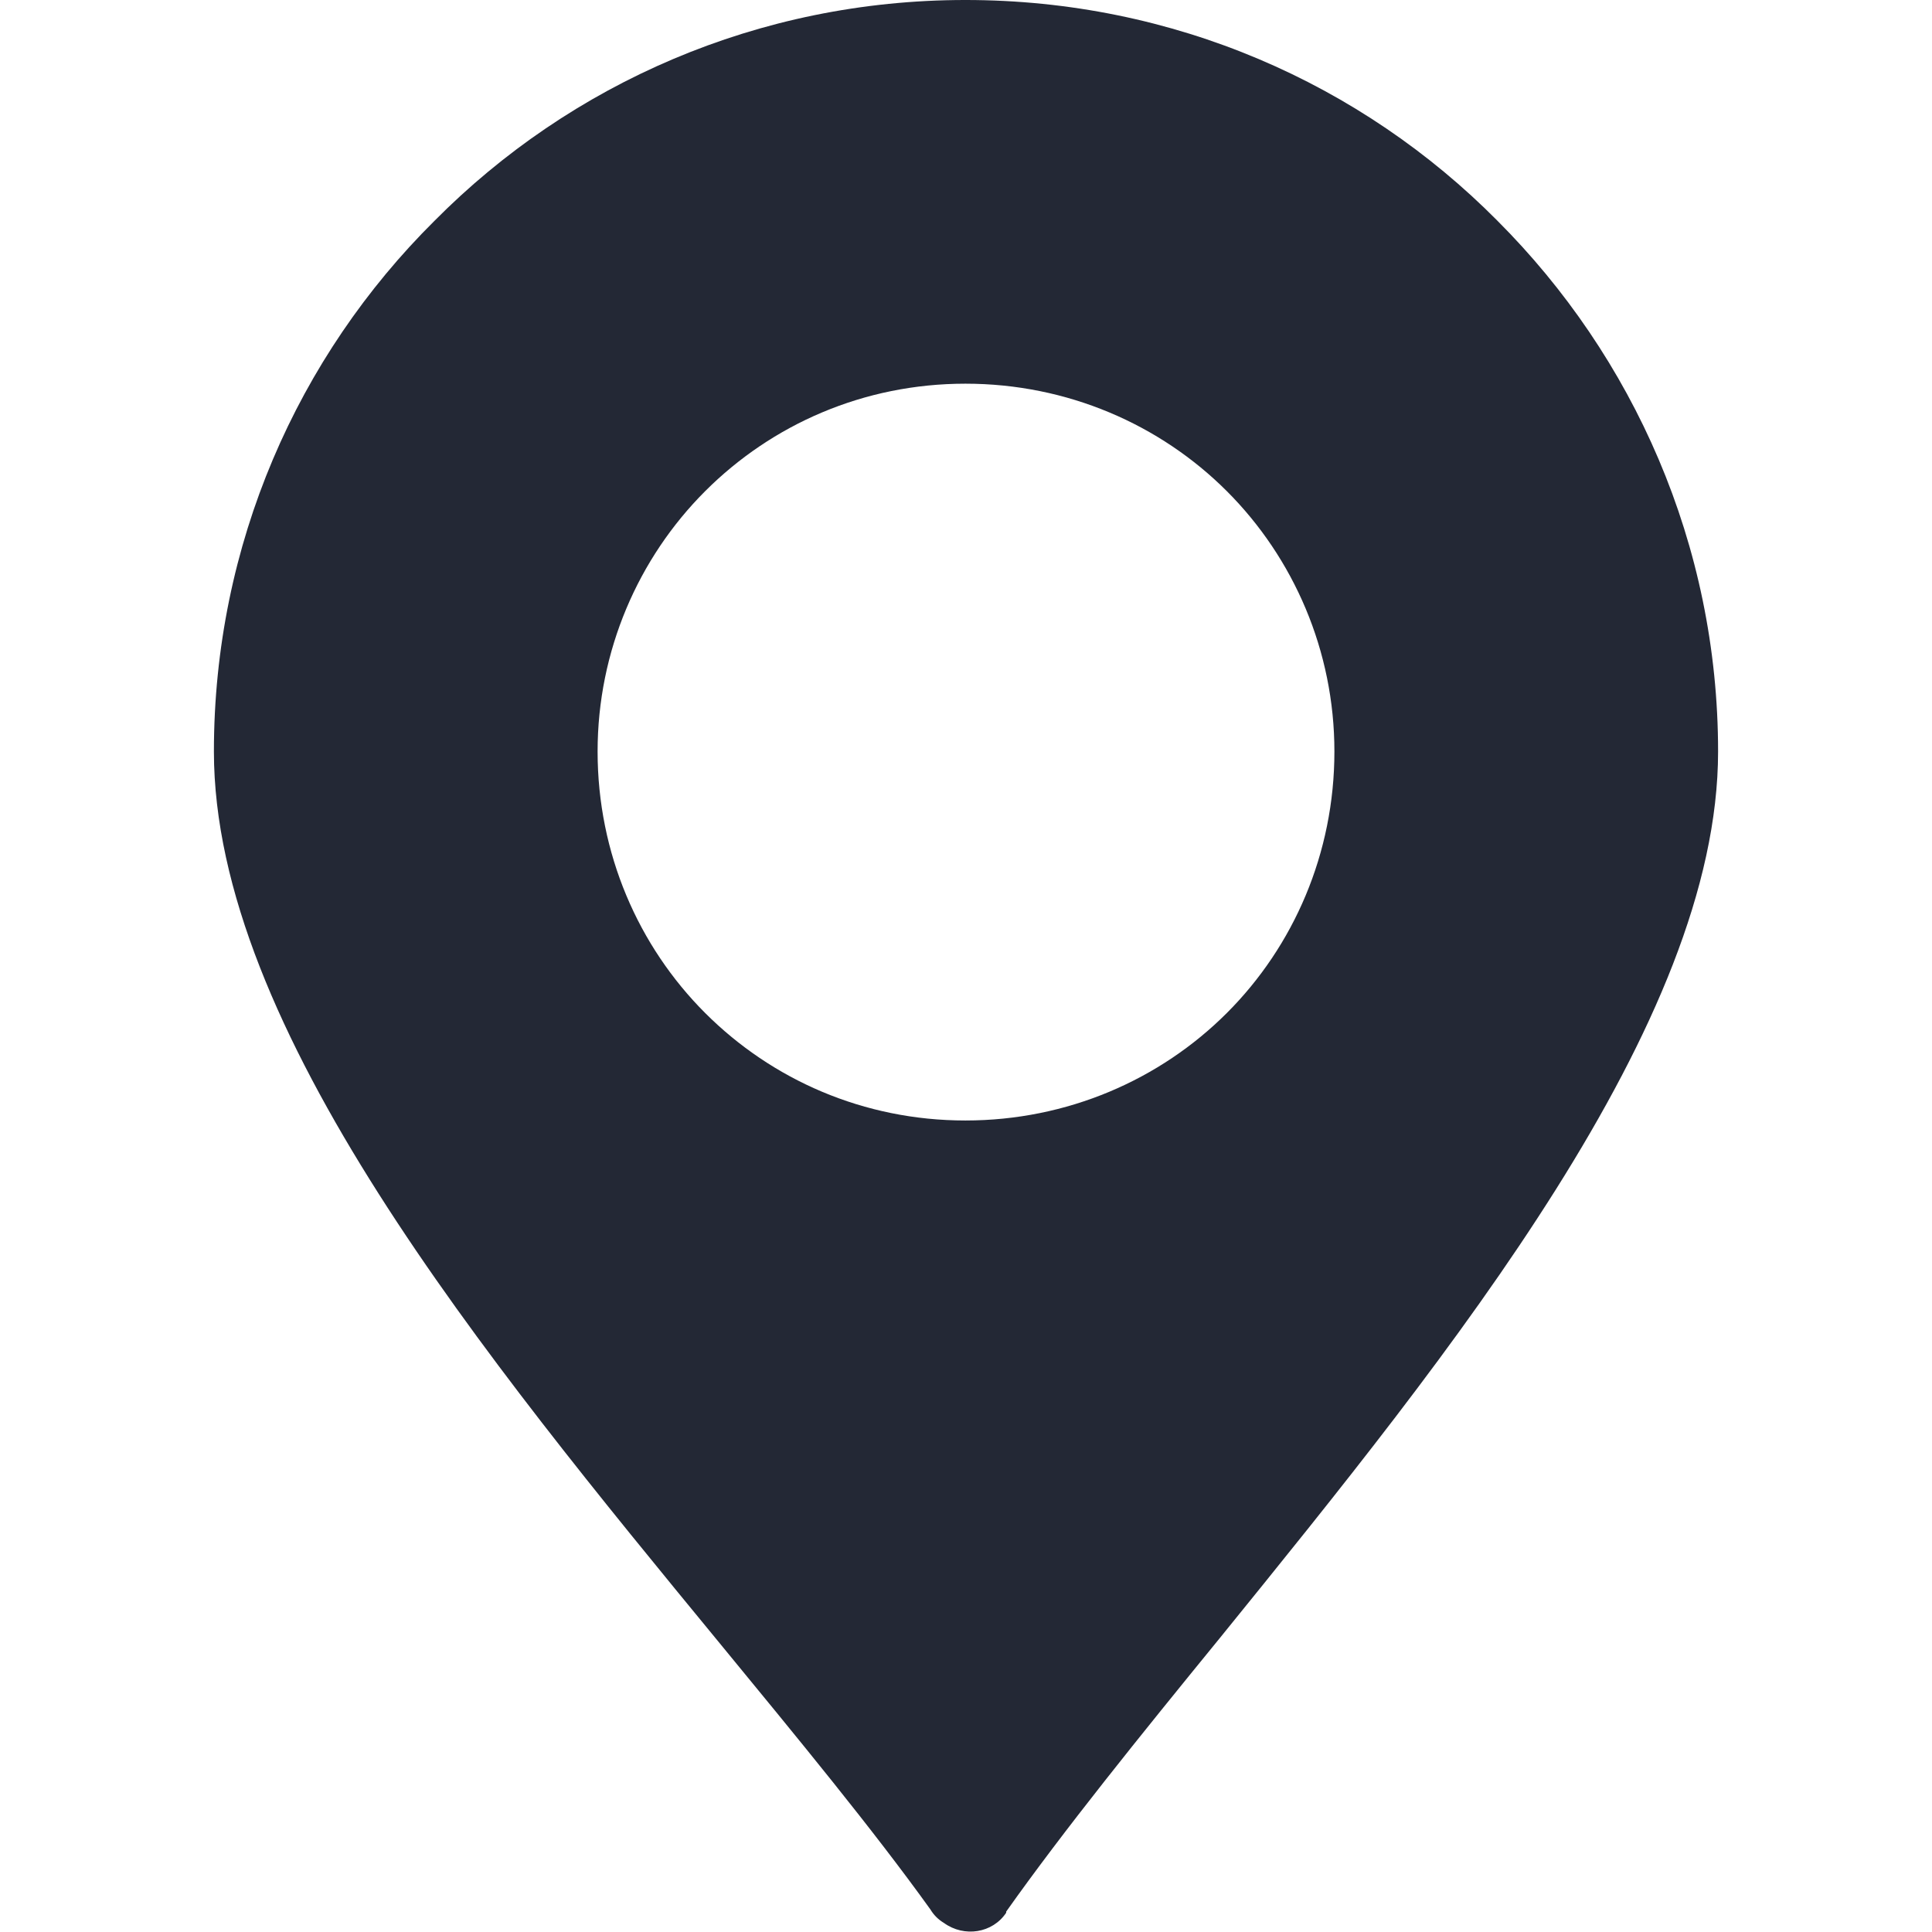 <svg xmlns="http://www.w3.org/2000/svg" xmlns:xlink="http://www.w3.org/1999/xlink" xmlns:svgjs="http://svgjs.dev/svgjs" clip-rule="evenodd" fill-rule="evenodd" height="300" image-rendering="optimizeQuality" shape-rendering="geometricPrecision" text-rendering="geometricPrecision" viewBox="0 0 1707 1707" width="300"><g width="100%" height="100%" transform="matrix(1,0,0,1,0,0)"><g id="Layer_x0020_1"><path d="m1084 895c-59 59-141 95-231 95s-171-36-230-95-95-141-95-231c0-89 36-171 95-230s140-95 230-95 172 36 231 95 95 141 95 230c0 90-36 172-95 231zm239-700c-120-121-286-195-470-195-183 0-349 74-469 195-121 120-195 286-195 469 0 244 239 535 447 788 69 84 135 164 186 235 3 5 7 9 12 12 18 13 43 9 55-9v-1c51-72 118-155 189-242 205-253 440-543 440-783 0-183-75-349-195-469z" fill="#232835" fill-opacity="1" data-original-color="#000000ff" stroke="none" stroke-opacity="1"></path></g></g></svg>